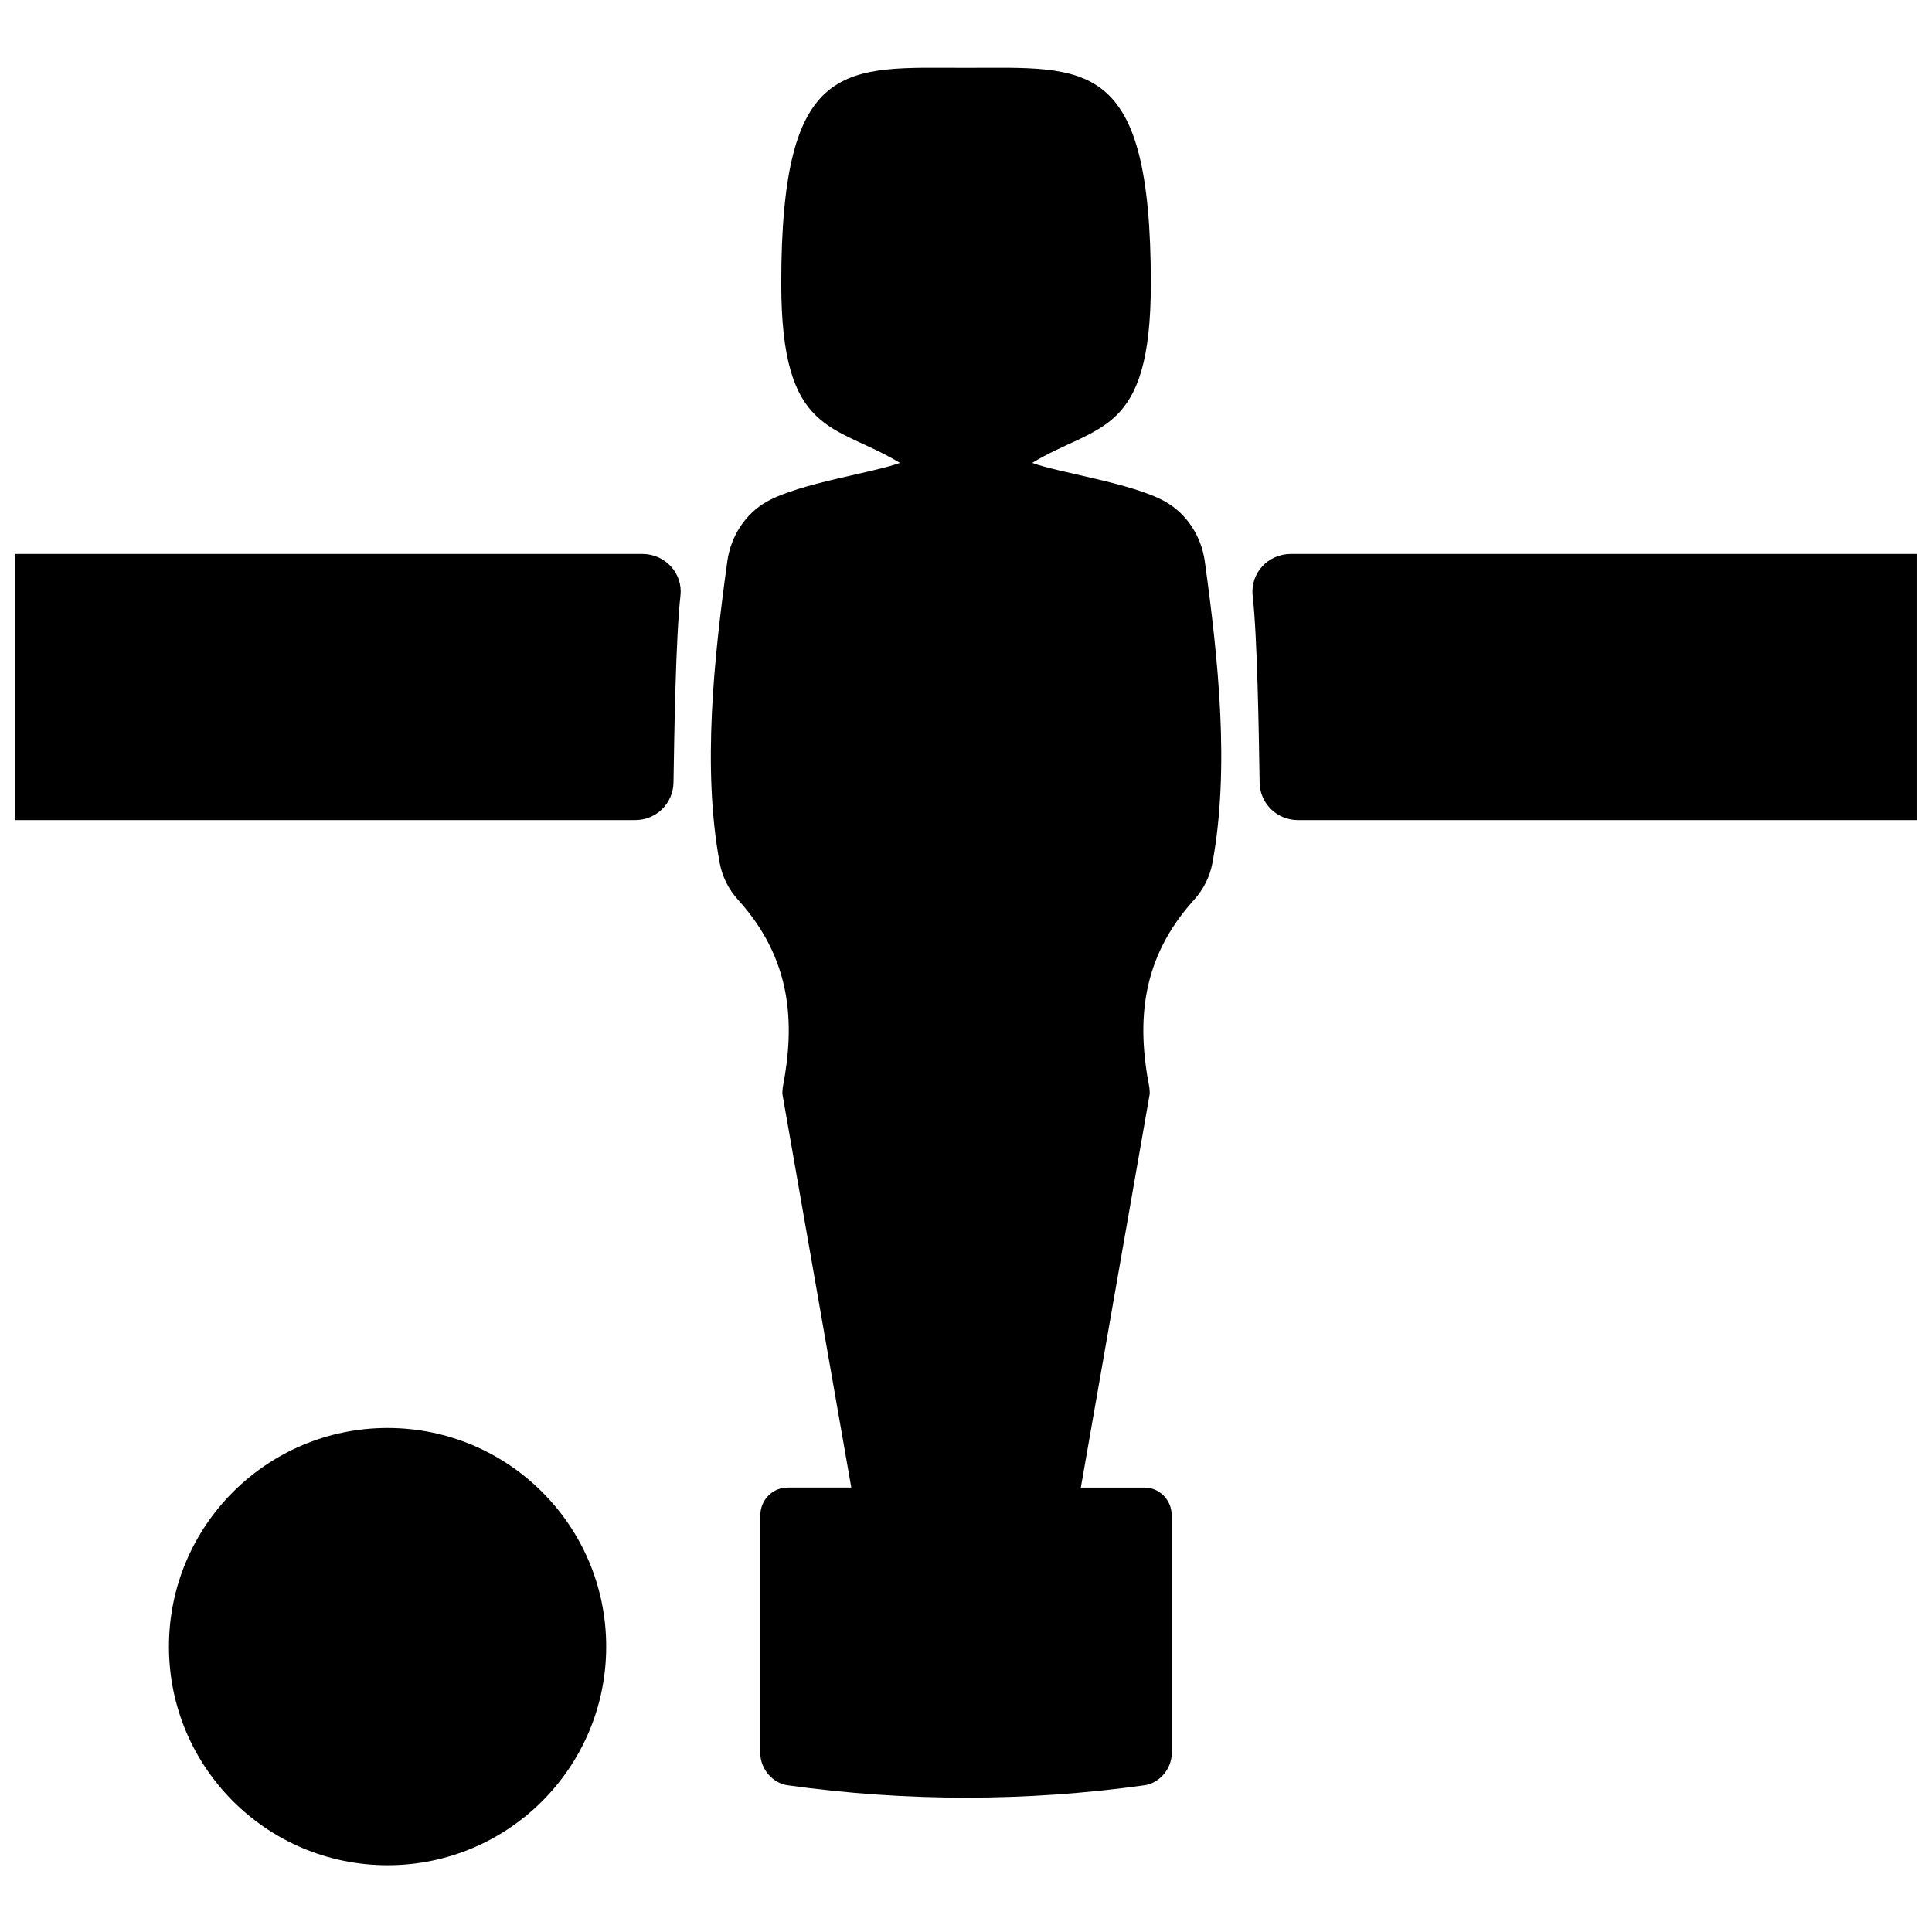 <?xml version="1.0" encoding="UTF-8"?>
<!-- Uploaded to: SVG Repo, www.svgrepo.com, Generator: SVG Repo Mixer Tools -->
<svg width="800px" height="800px" version="1.1" viewBox="144 144 512 512" xmlns="http://www.w3.org/2000/svg">
 <defs>
  <clipPath id="b">
   <path d="m148.09 290h176.91v72h-176.91z"/>
  </clipPath>
  <clipPath id="a">
   <path d="m475 290h176.9v72h-176.9z"/>
  </clipPath>
 </defs>
 <path d="m417.53 266.67c17.281-10.469 31.453-6.961 31.453-47.531 0-60.34-17.191-57.168-48.977-57.168-31.781 0-48.965-3.176-48.965 57.168 0 40.566 14.168 37.055 31.453 47.531-7.043 2.613-26.547 5.356-35.23 10.242-5.777 3.25-9.602 9.203-10.52 15.863-3.547 25.688-6.672 54.844-2.019 79.902 0.672 3.629 2.371 7.023 4.832 9.734 14.117 15.586 15.262 32.328 11.875 49.812 0 0-0.16 1.785-0.07 1.793l18.242 104.2h-16.91c-3.961 0-7.195 3.301-7.195 7.332v63.141c0 4.027 3.219 7.848 7.164 8.418 31.457 4.387 63.227 4.387 94.688 0 3.945-0.57 7.164-4.394 7.164-8.418v-63.133c0-4.035-3.238-7.336-7.199-7.336h-16.883l18.234-104.2c0.098-0.012-0.07-1.793-0.07-1.793-3.387-17.48-2.242-34.223 11.879-49.812 2.457-2.715 4.16-6.109 4.832-9.738 4.644-25.059 1.531-54.211-2.019-79.902-0.922-6.656-4.746-12.609-10.52-15.863-8.699-4.887-28.203-7.629-35.238-10.242z"/>
 <path d="m246.71 522.43c-31.996 0-57.938 25.938-57.938 57.934 0 31.996 25.941 57.941 57.938 57.941 31.996 0 57.938-25.945 57.938-57.941 0-31.996-25.941-57.934-57.938-57.934z"/>
 <g clip-path="url(#b)">
  <path d="m148.09 361.33h164.24c5.582 0 10.066-4.422 10.152-9.914 0.207-13.215 0.613-38.699 1.848-49.555 0.676-5.918-4.039-11.059-10.098-11.059h-166.14z"/>
 </g>
 <g clip-path="url(#a)">
  <path d="m475.97 301.86c1.234 10.855 1.637 36.34 1.844 49.555 0.086 5.492 4.57 9.922 10.152 9.922h163.94v-70.535h-165.84c-6.055 0-10.766 5.141-10.094 11.059z"/>
 </g>
</svg>